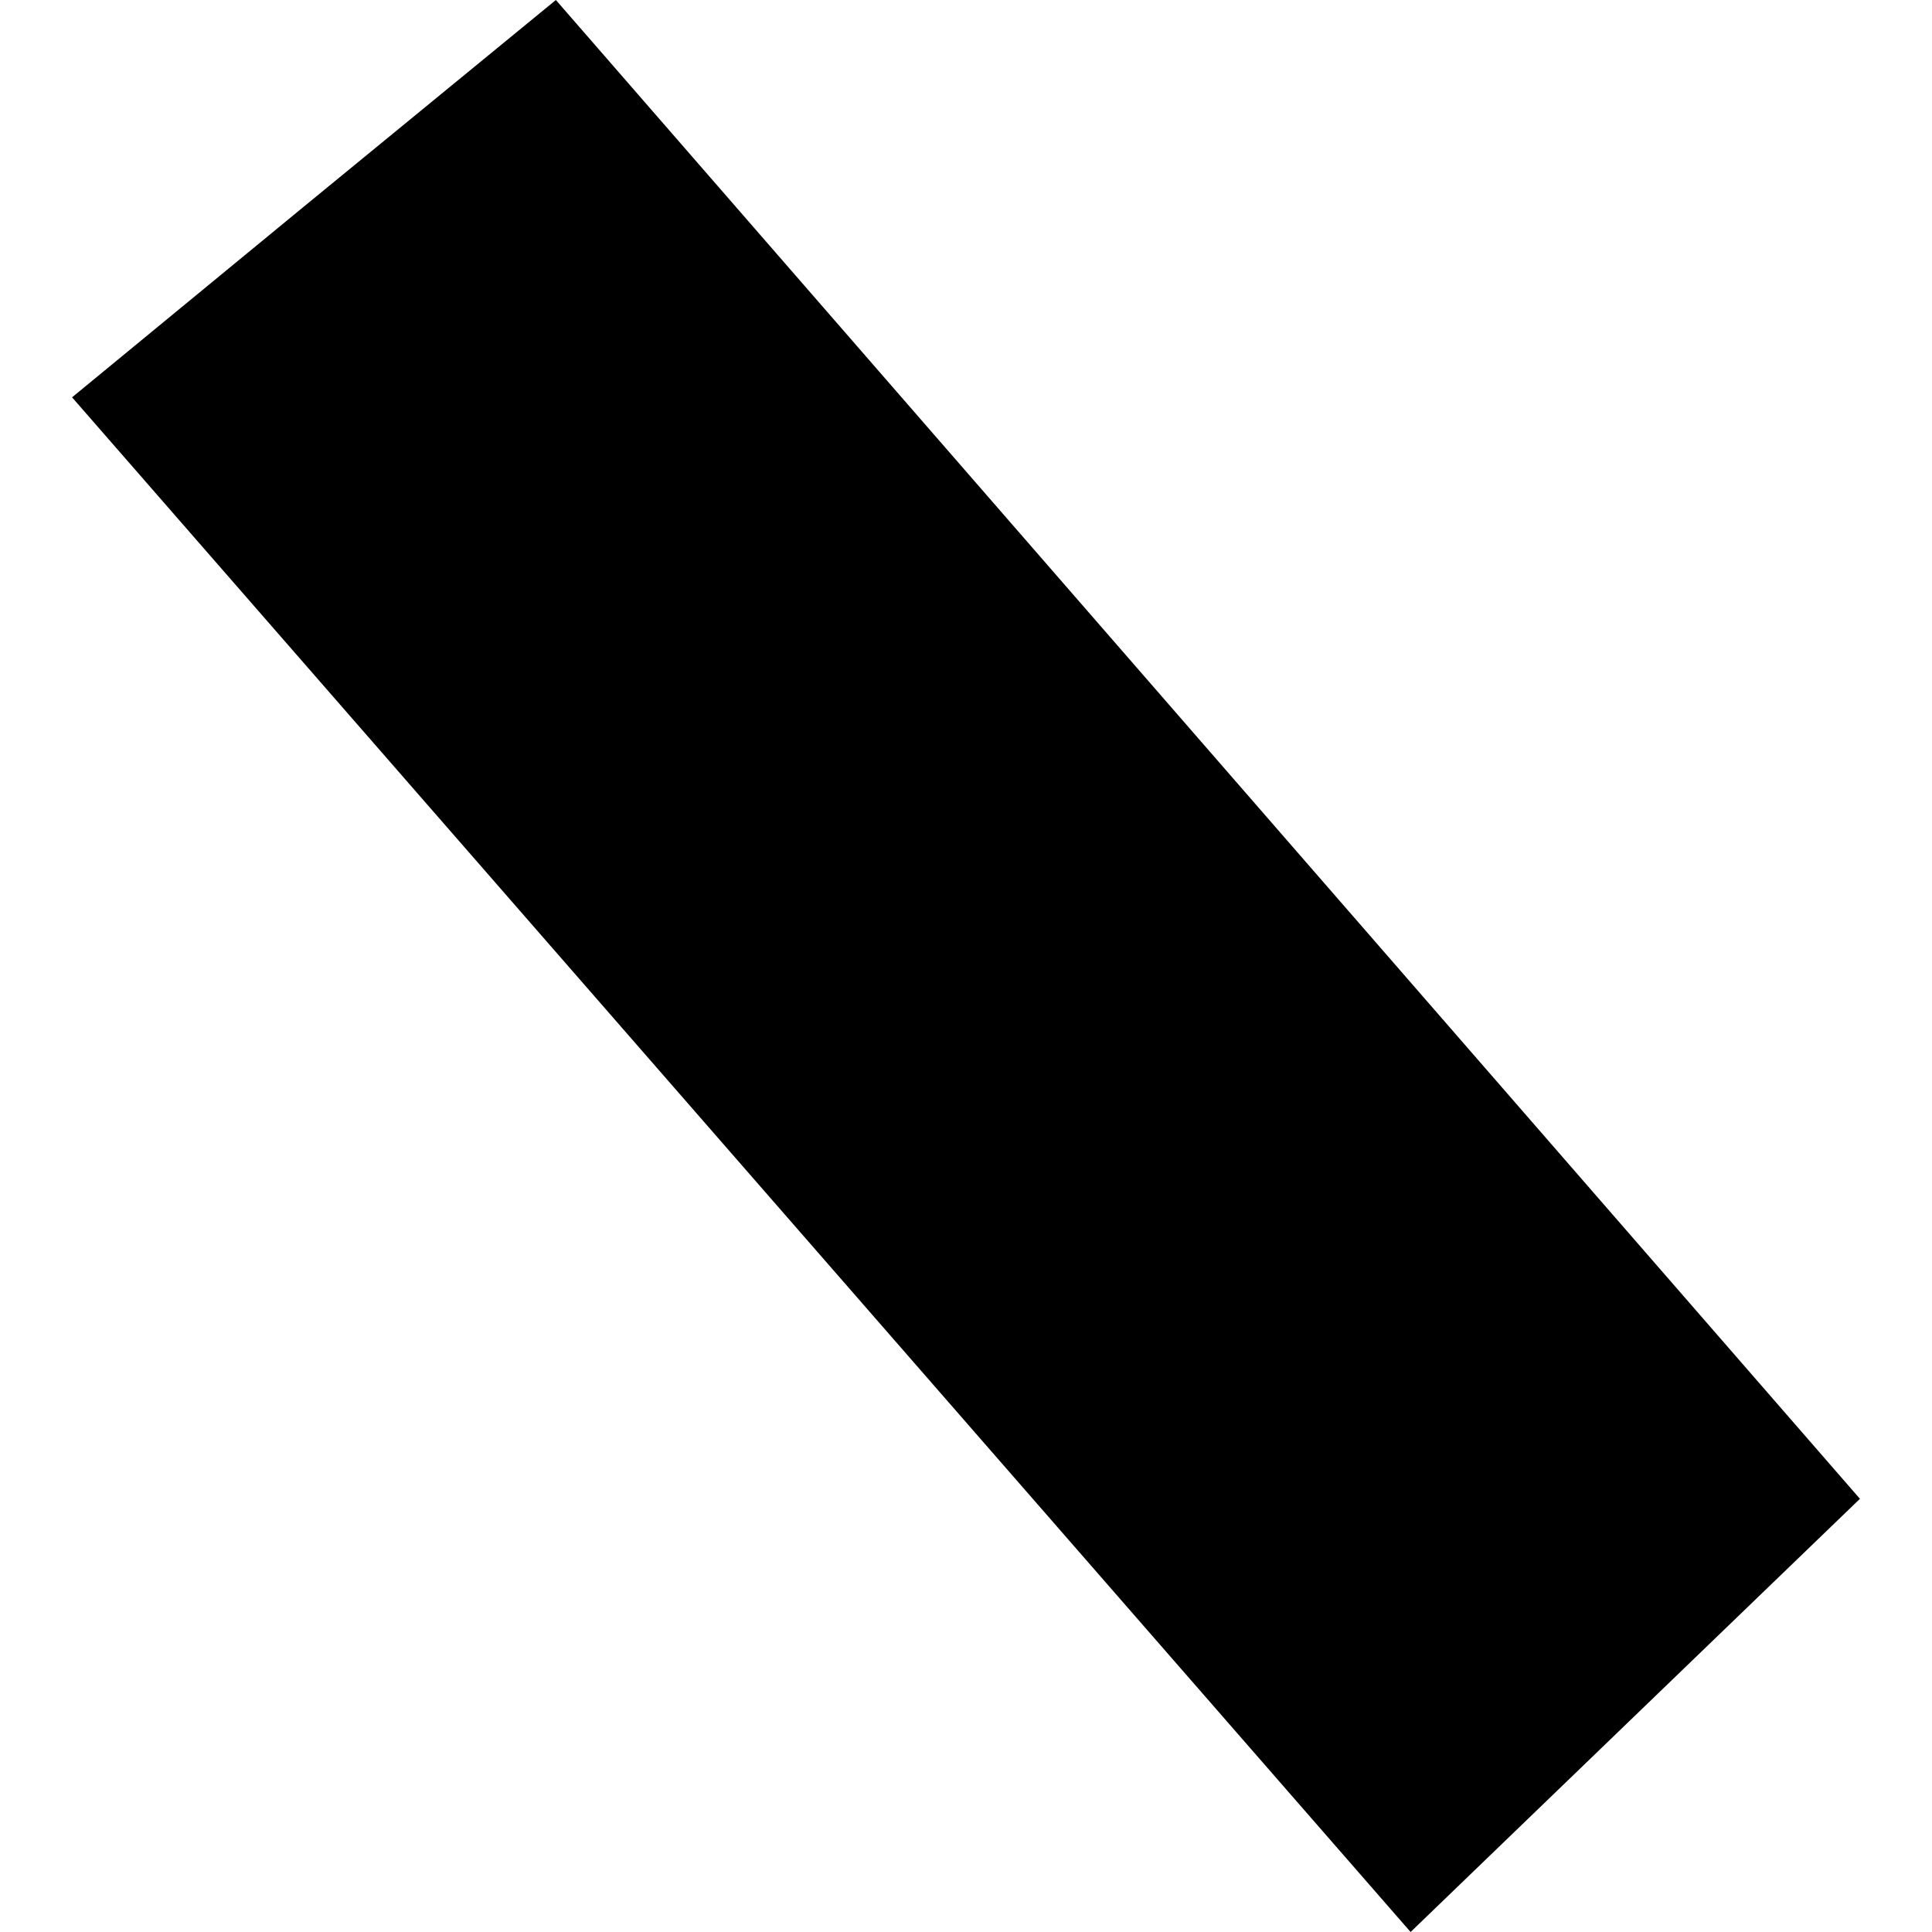 <?xml version="1.0" encoding="utf-8" standalone="no"?>
<!DOCTYPE svg PUBLIC "-//W3C//DTD SVG 1.1//EN"
  "http://www.w3.org/Graphics/SVG/1.1/DTD/svg11.dtd">
<!-- Created with matplotlib (https://matplotlib.org/) -->
<svg height="288pt" version="1.1" viewBox="0 0 288 288" width="288pt" xmlns="http://www.w3.org/2000/svg" xmlns:xlink="http://www.w3.org/1999/xlink">
 <defs>
  <style type="text/css">
*{stroke-linecap:butt;stroke-linejoin:round;}
  </style>
 </defs>
 <g id="figure_1">
  <g id="patch_1">
   <path d="M 0 288 
L 288 288 
L 288 0 
L 0 0 
z
" style="fill:none;opacity:0;"/>
  </g>
  <g id="axes_1">
   <g id="PatchCollection_1">
    <path clip-path="url(#p41616a42b1)" d="M 277.257 223.425 
L 82.863 0 
L 44.897 31.126 
L 10.743 59.229 
L 210.276 288 
L 277.257 223.425 
"/>
   </g>
  </g>
 </g>
 <defs>
  <clipPath id="p41616a42b1">
   <rect height="288" width="266.514" x="10.743" y="0"/>
  </clipPath>
 </defs>
</svg>

